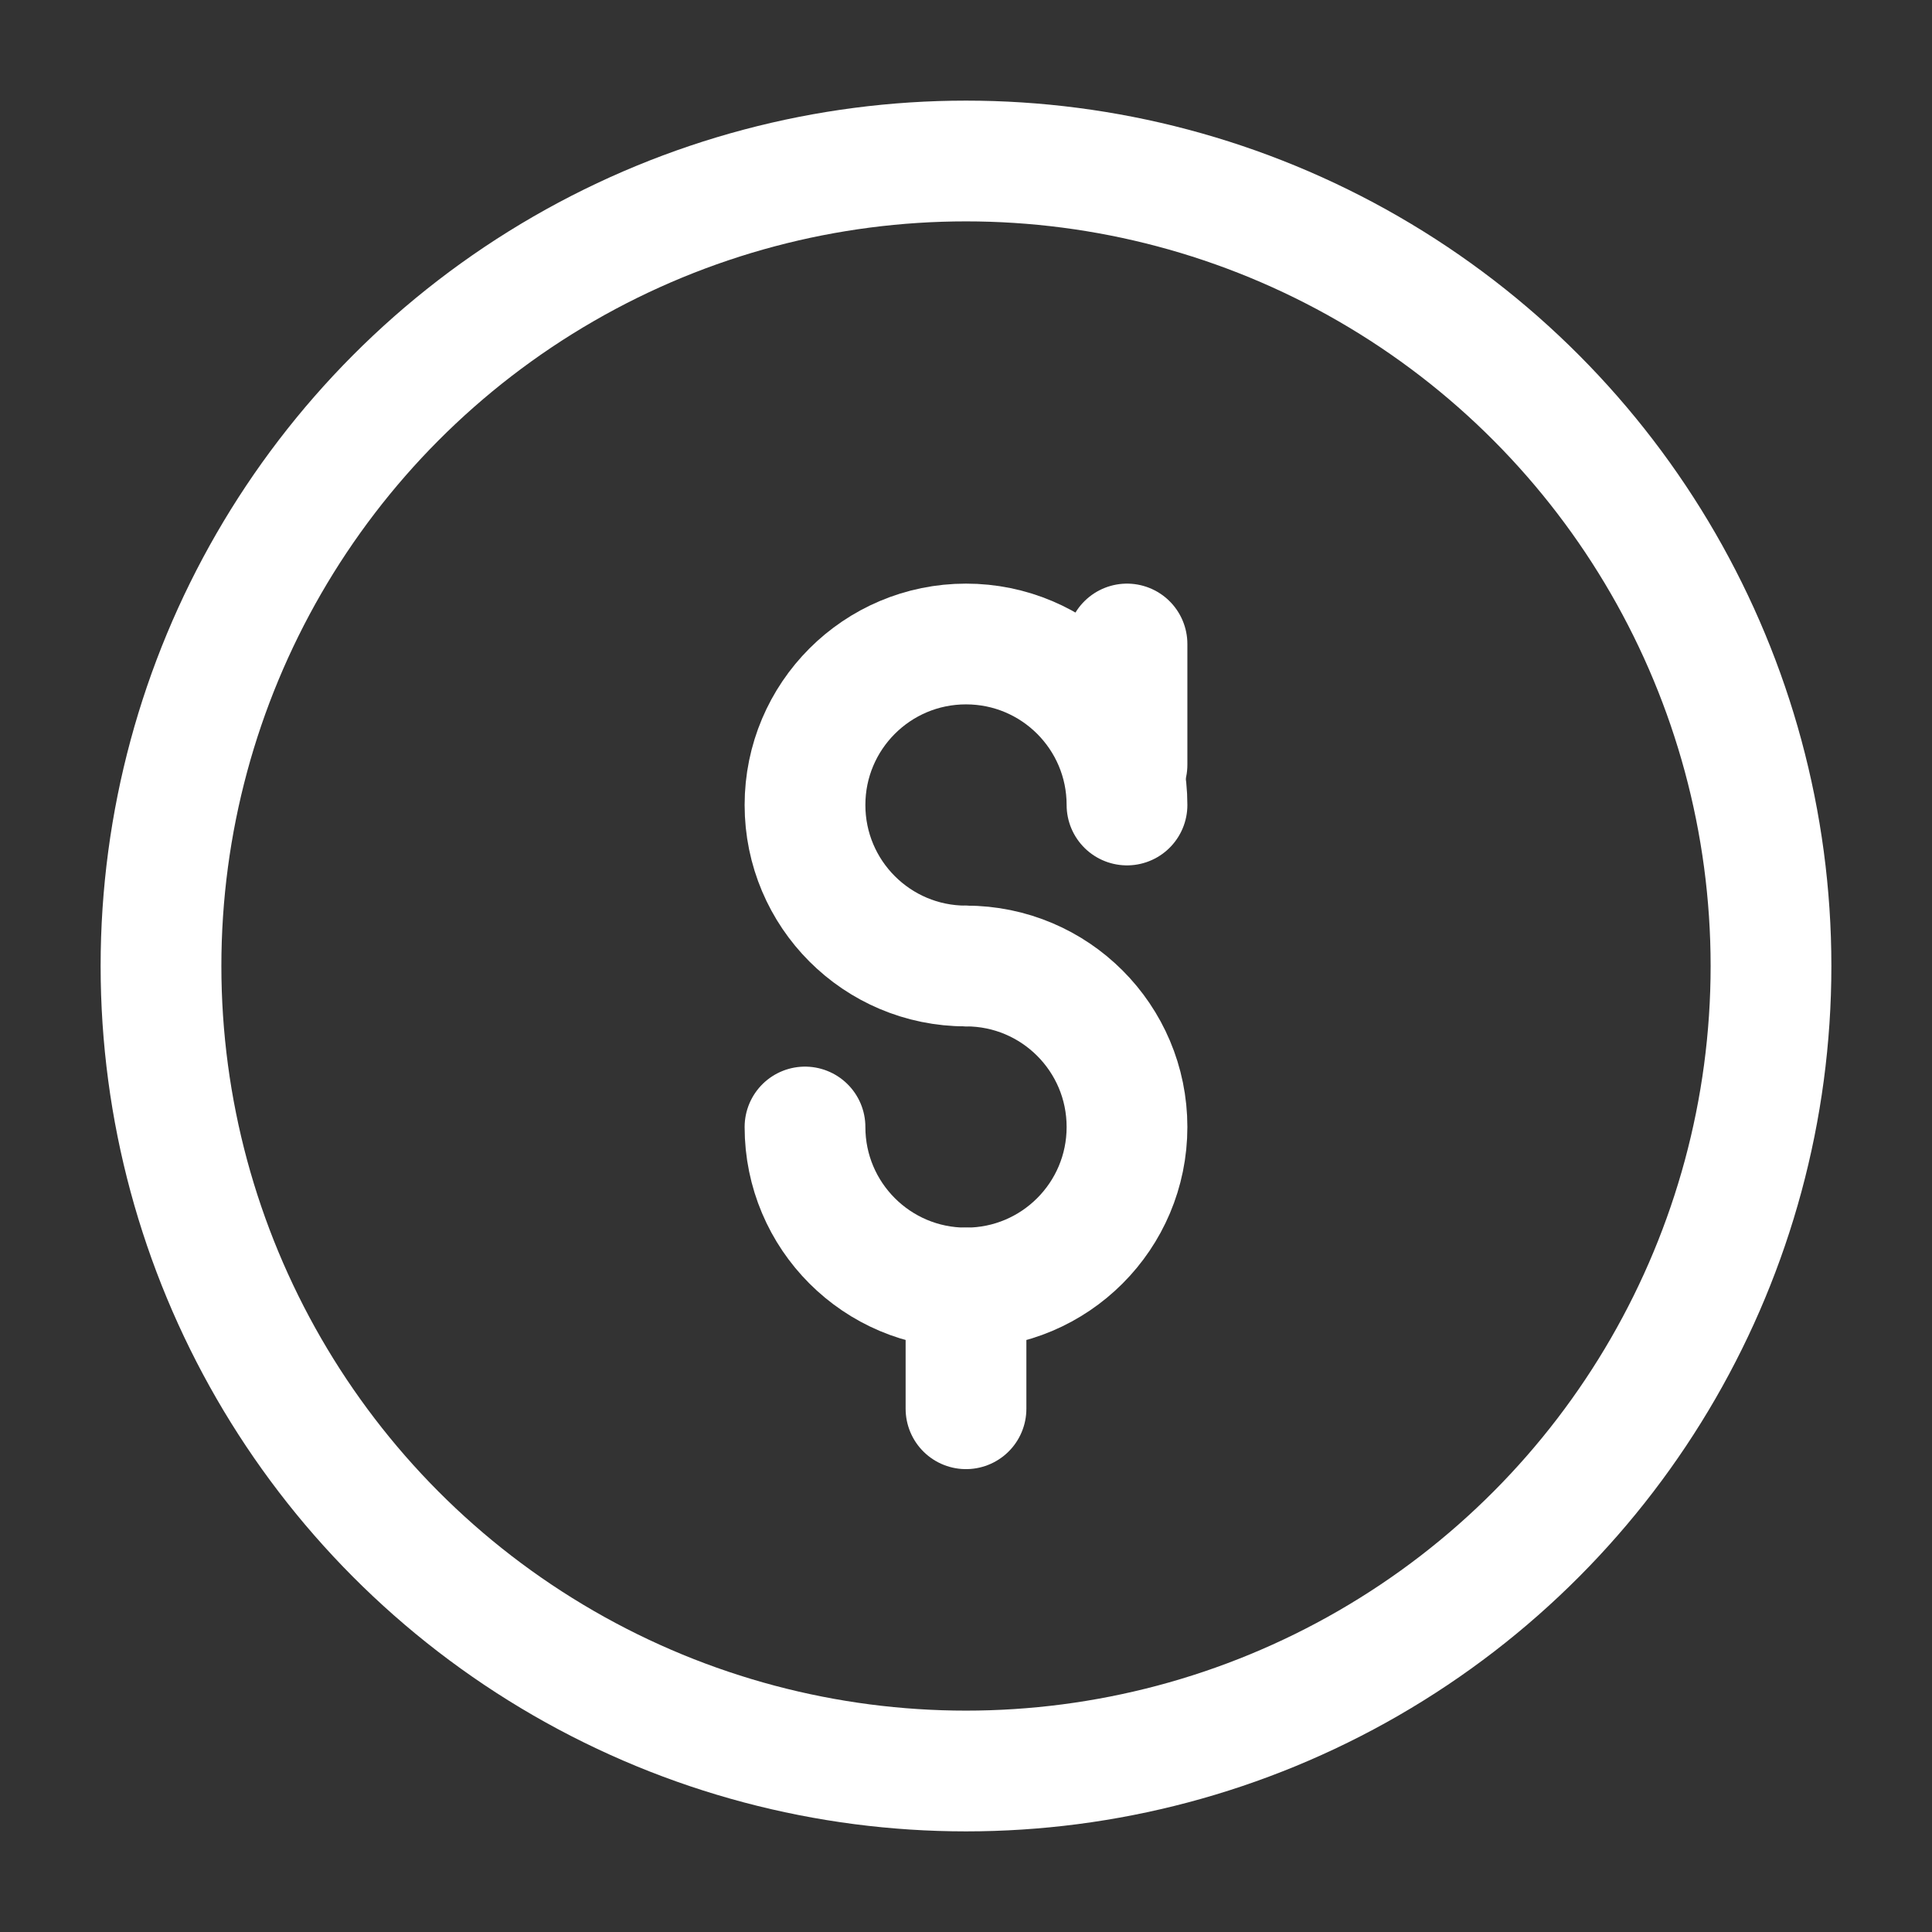 <svg width="24" height="24" viewBox="0 0 24 24" fill="none" xmlns="http://www.w3.org/2000/svg">
<rect x="0" y="0" width="24" height="24" fill="#333333" stroke="none"/>
<circle cx="12" cy="12" r="10" stroke="white" stroke-width="1.5"/>
<path d="M14 10C14 8.895 13.105 8 12 8C10.895 8 10 8.895 10 10C10 11.105 10.895 12 12 12" stroke="white" stroke-width="1.5" stroke-linecap="round"/>
<path d="M12 12C13.105 12 14 12.895 14 14C14 15.105 13.105 16 12 16C10.895 16 10 15.105 10 14" stroke="white" stroke-width="1.5" stroke-linecap="round"/>
<path d="M14 8V9.5" stroke="white" stroke-width="1.5" stroke-linecap="round" stroke-linejoin="round"/>
<path d="M12 16V17.5" stroke="white" stroke-width="1.5" stroke-linecap="round" stroke-linejoin="round"/>
</svg>
